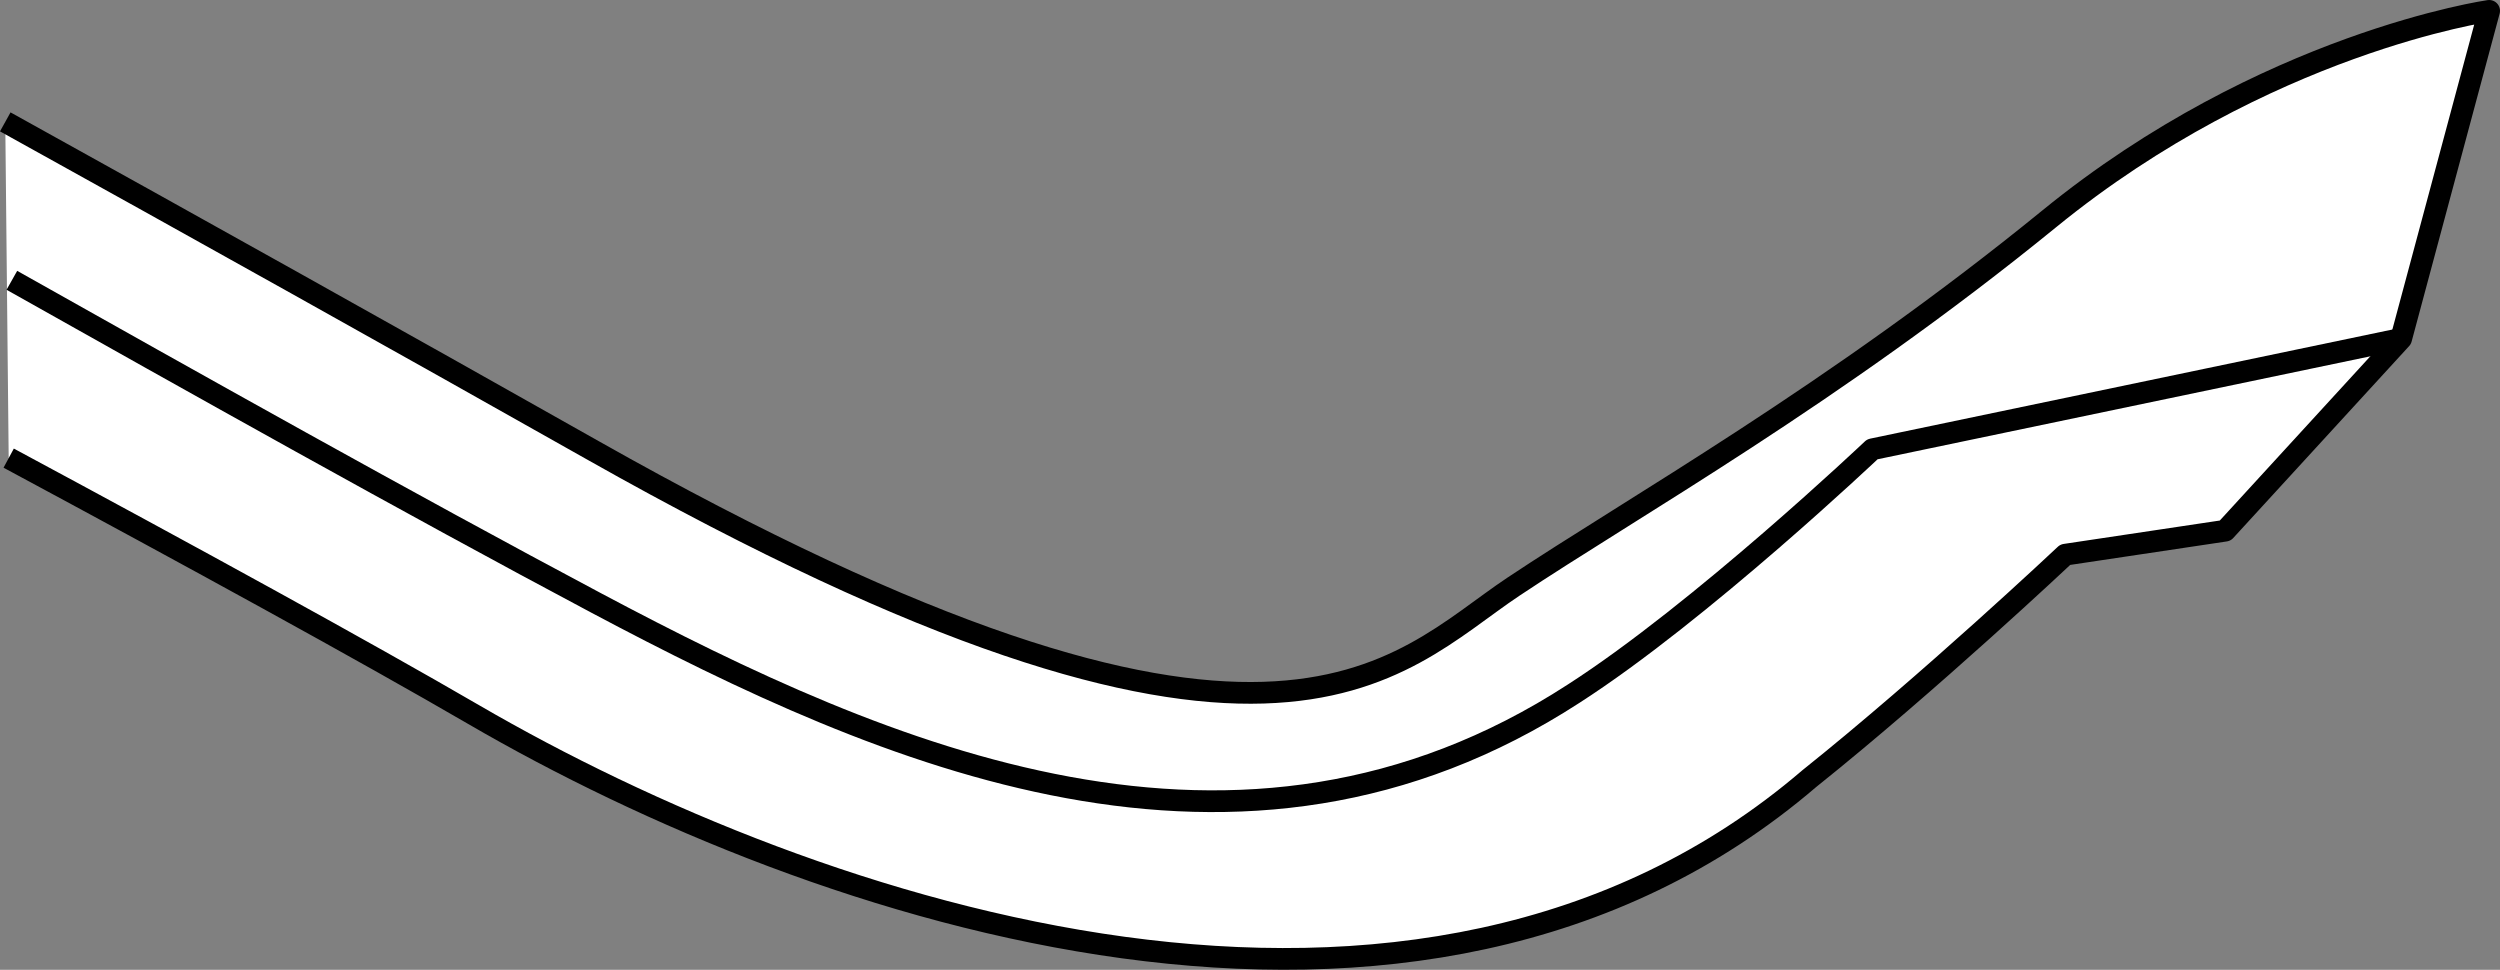 <?xml version="1.0" encoding="iso-8859-1"?>
<!-- Generator: Adobe Illustrator 27.2.0, SVG Export Plug-In . SVG Version: 6.00 Build 0)  -->
<svg version="1.1" id="image_1_" xmlns="http://www.w3.org/2000/svg" xmlns:xlink="http://www.w3.org/1999/xlink" x="0px" y="0px"
	 width="92.086px" height="35.721px" viewBox="0 0 92.086 35.721" enable-background="new 0 0 92.086 35.721"
	 xml:space="preserve">
<rect x="0" y="0" width="92.086" height="35.721" fill="#808080" stroke="none"/>
<path fill="#FFFFFF" stroke="#000000" stroke-width="0.8" stroke-linejoin="round" stroke-miterlimit="10" d="M0.32,16.875
	c6.746,3.628,13.08,7.094,17.128,9.447c12.668,7.367,34.762,14.73,49.195,2.359c4.422-3.535,9.43-8.25,9.43-8.25
	l5.891-0.883l6.48-7.07L91.686,0.4c0,0-8.25,1.176-16.203,7.66c-7.953,6.481-15.32,10.605-19.738,13.551
	c-4.418,2.945-8.836,9.133-33.879-5.008C14.618,12.511,7.149,8.344,0.194,4.489"/>
<path fill="none" stroke="#000000" stroke-width="0.8" stroke-linejoin="round" stroke-miterlimit="10" d="M0.437,10.325
	c6.606,3.716,14.626,8.22,21.53,11.888c10.668,5.668,23.668,11.335,36,3.336c4.668-3,11-9,11-9l19.476-4.07"/>
</svg>

